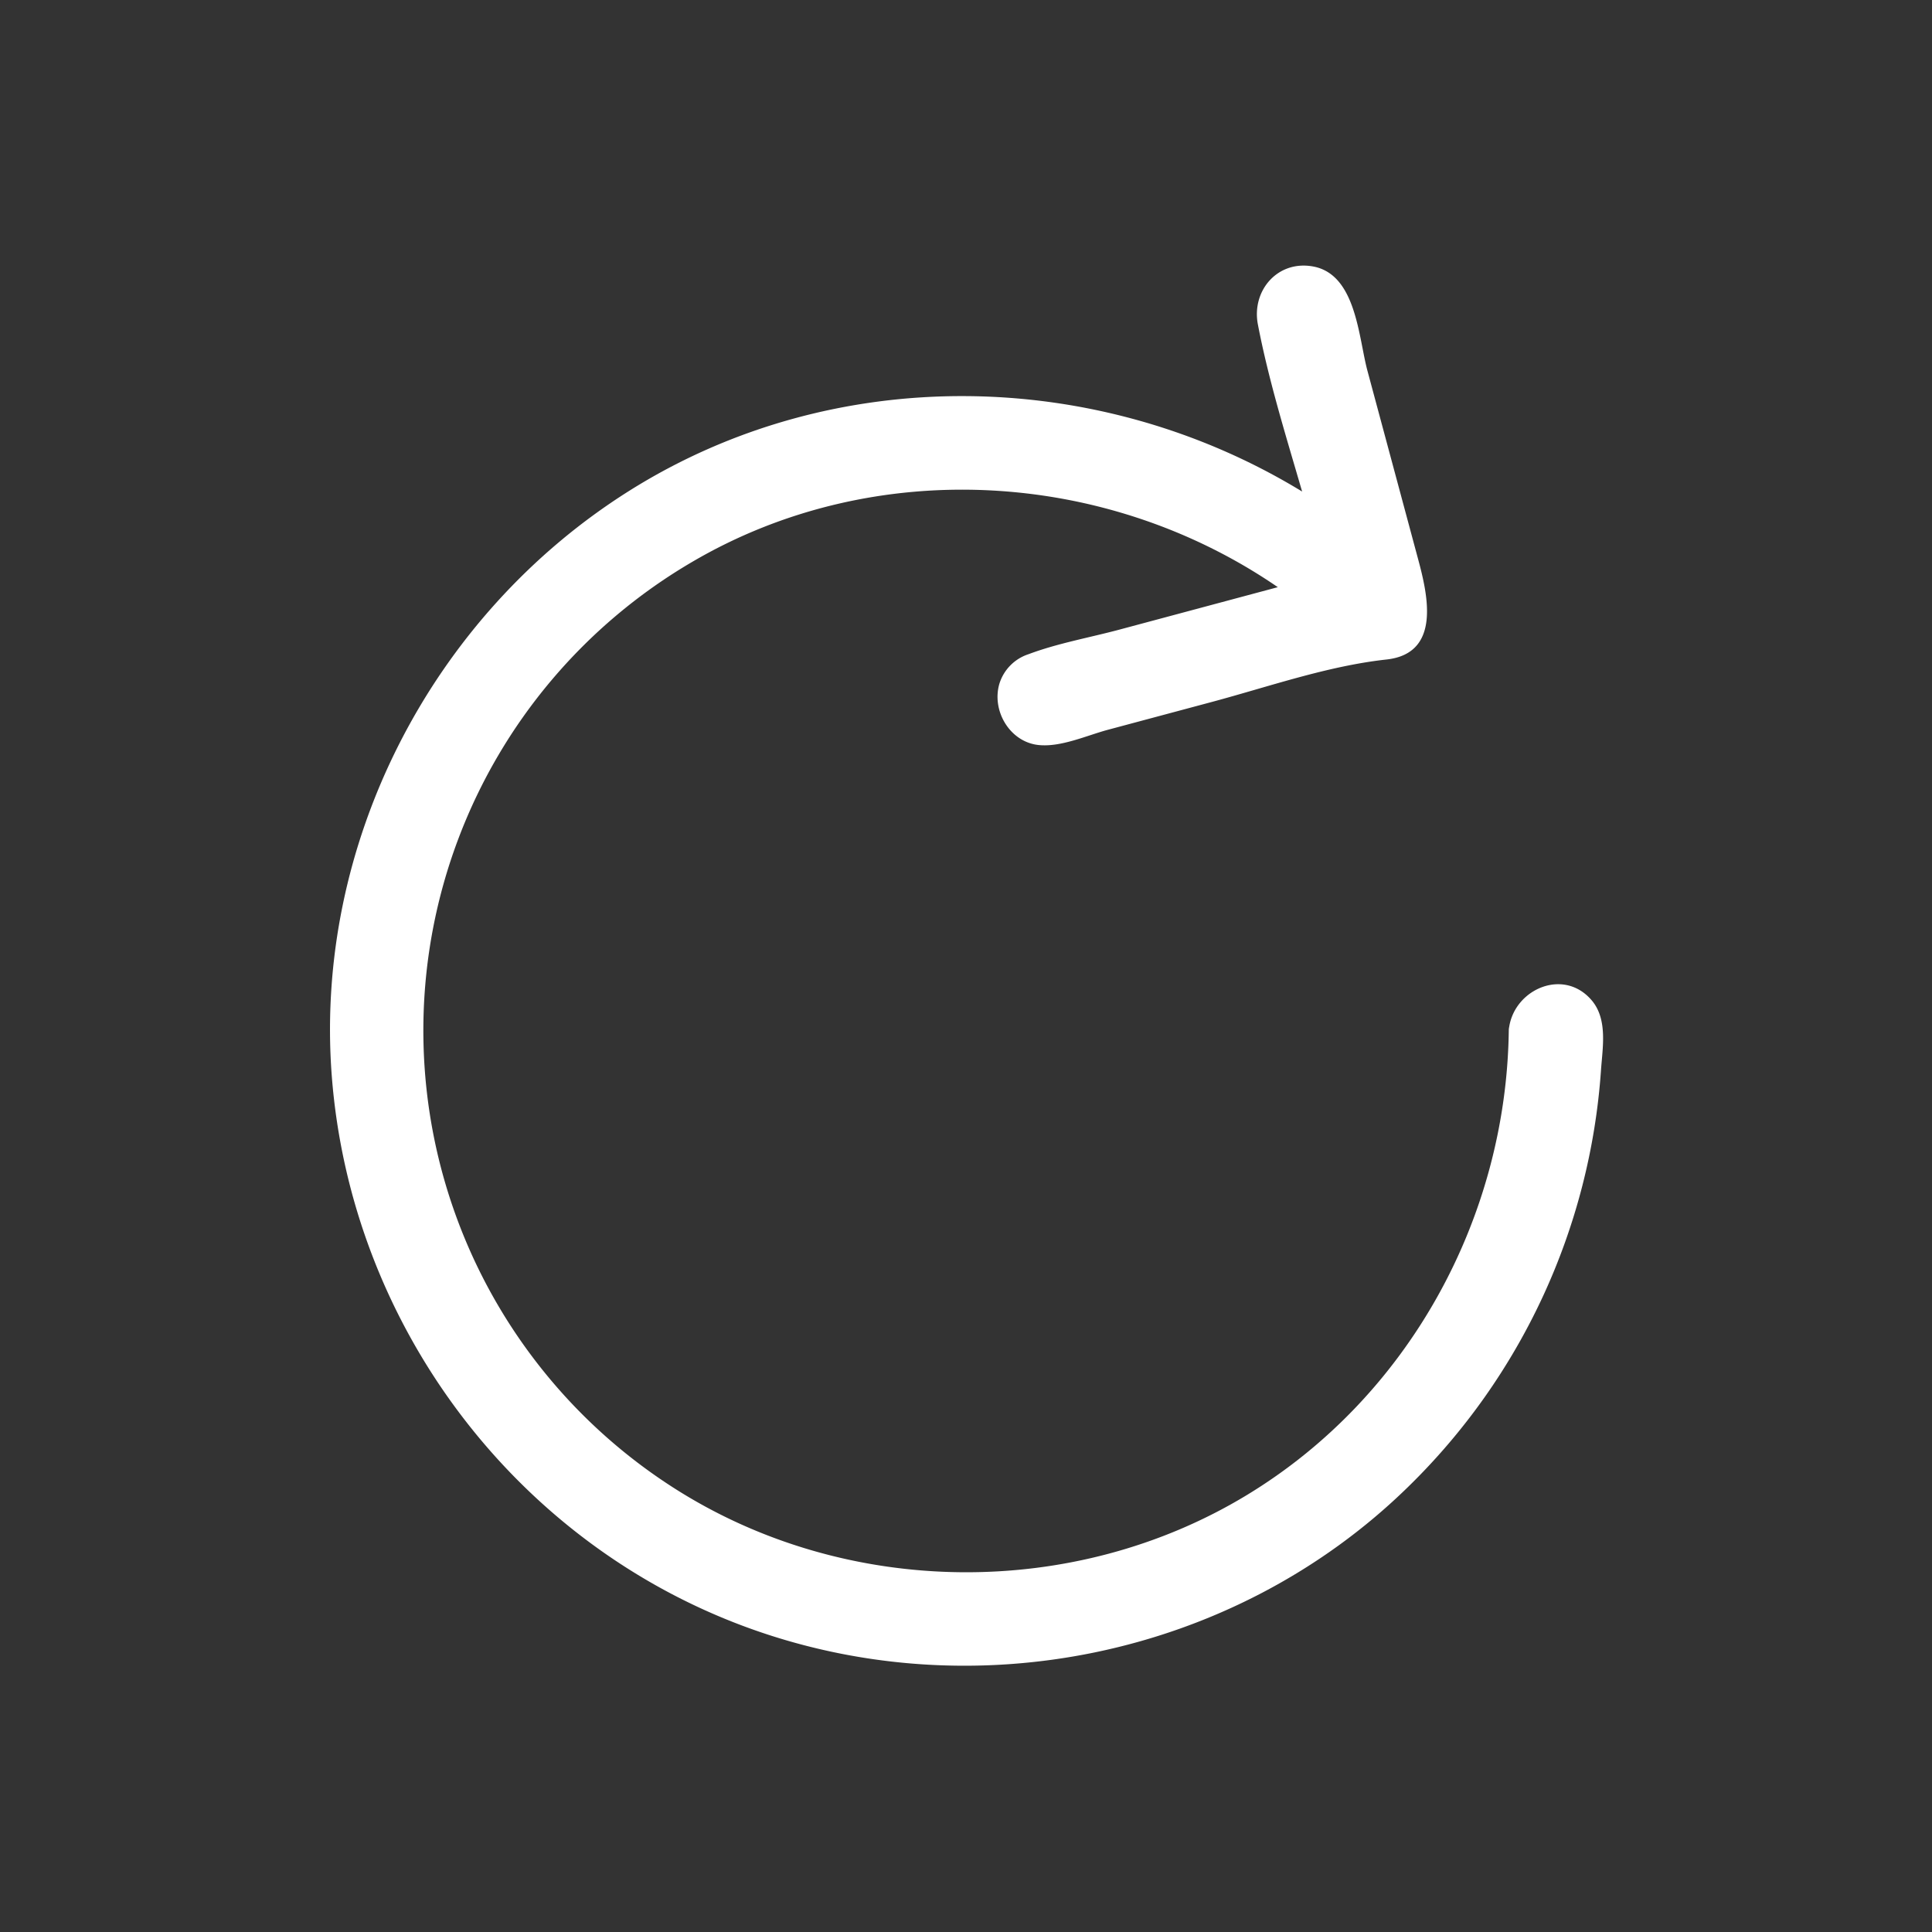 <svg xmlns="http://www.w3.org/2000/svg" viewBox="0 0 360 360"><rect x="0" y="0" width="360" height="360" fill="#333333" stroke="none"/><defs><style>.cls-1{fill:none;}.cls-2{fill:#fff;}</style></defs><g id="Layer_2" data-name="Layer 2"><g id="Layer_1-2" data-name="Layer 1"><rect class="cls-1" width="360" height="360"/><path class="cls-2" d="M296.66,186.48c-5.16-6.2-14.31-2.27-15.44,4.84a3.06,3.06,0,0,0-.08.7c-.46,35-18.7,68.3-48.79,86.55-32.37,19.64-74.68,19.13-106.6-1.19A101.16,101.16,0,0,1,129,104.69c33.85-19.85,77.09-17.26,109.1,4.72l-29.59,7.93c-5.54,1.48-11.5,2.54-16.86,4.56a8.4,8.4,0,0,0-5.43,5.51c-1.49,5.08,2,10.9,7.36,11.42,4.14.41,8.91-1.78,12.84-2.84l19.27-5.16c10.72-2.87,21.69-6.74,32.66-7.94,10.22-1.12,7.7-12,5.91-18.64L254.8,69.08c-1.67-6.23-2.09-17.92-10.09-19.42-6.63-1.24-11.51,4.48-10.33,10.75,2,10.45,5.25,20.86,8.25,31.18-38.06-23.22-87.23-24.16-125.43-.1-36.73,23.13-58.74,65.7-55.37,109.1,3.55,45.73,33.49,86.19,76.5,102.33,42.48,15.94,91.56,5.89,124-25.81a120,120,0,0,0,36-77.82C298.63,195.12,299.56,190,296.66,186.48Z"/></g></g></svg>